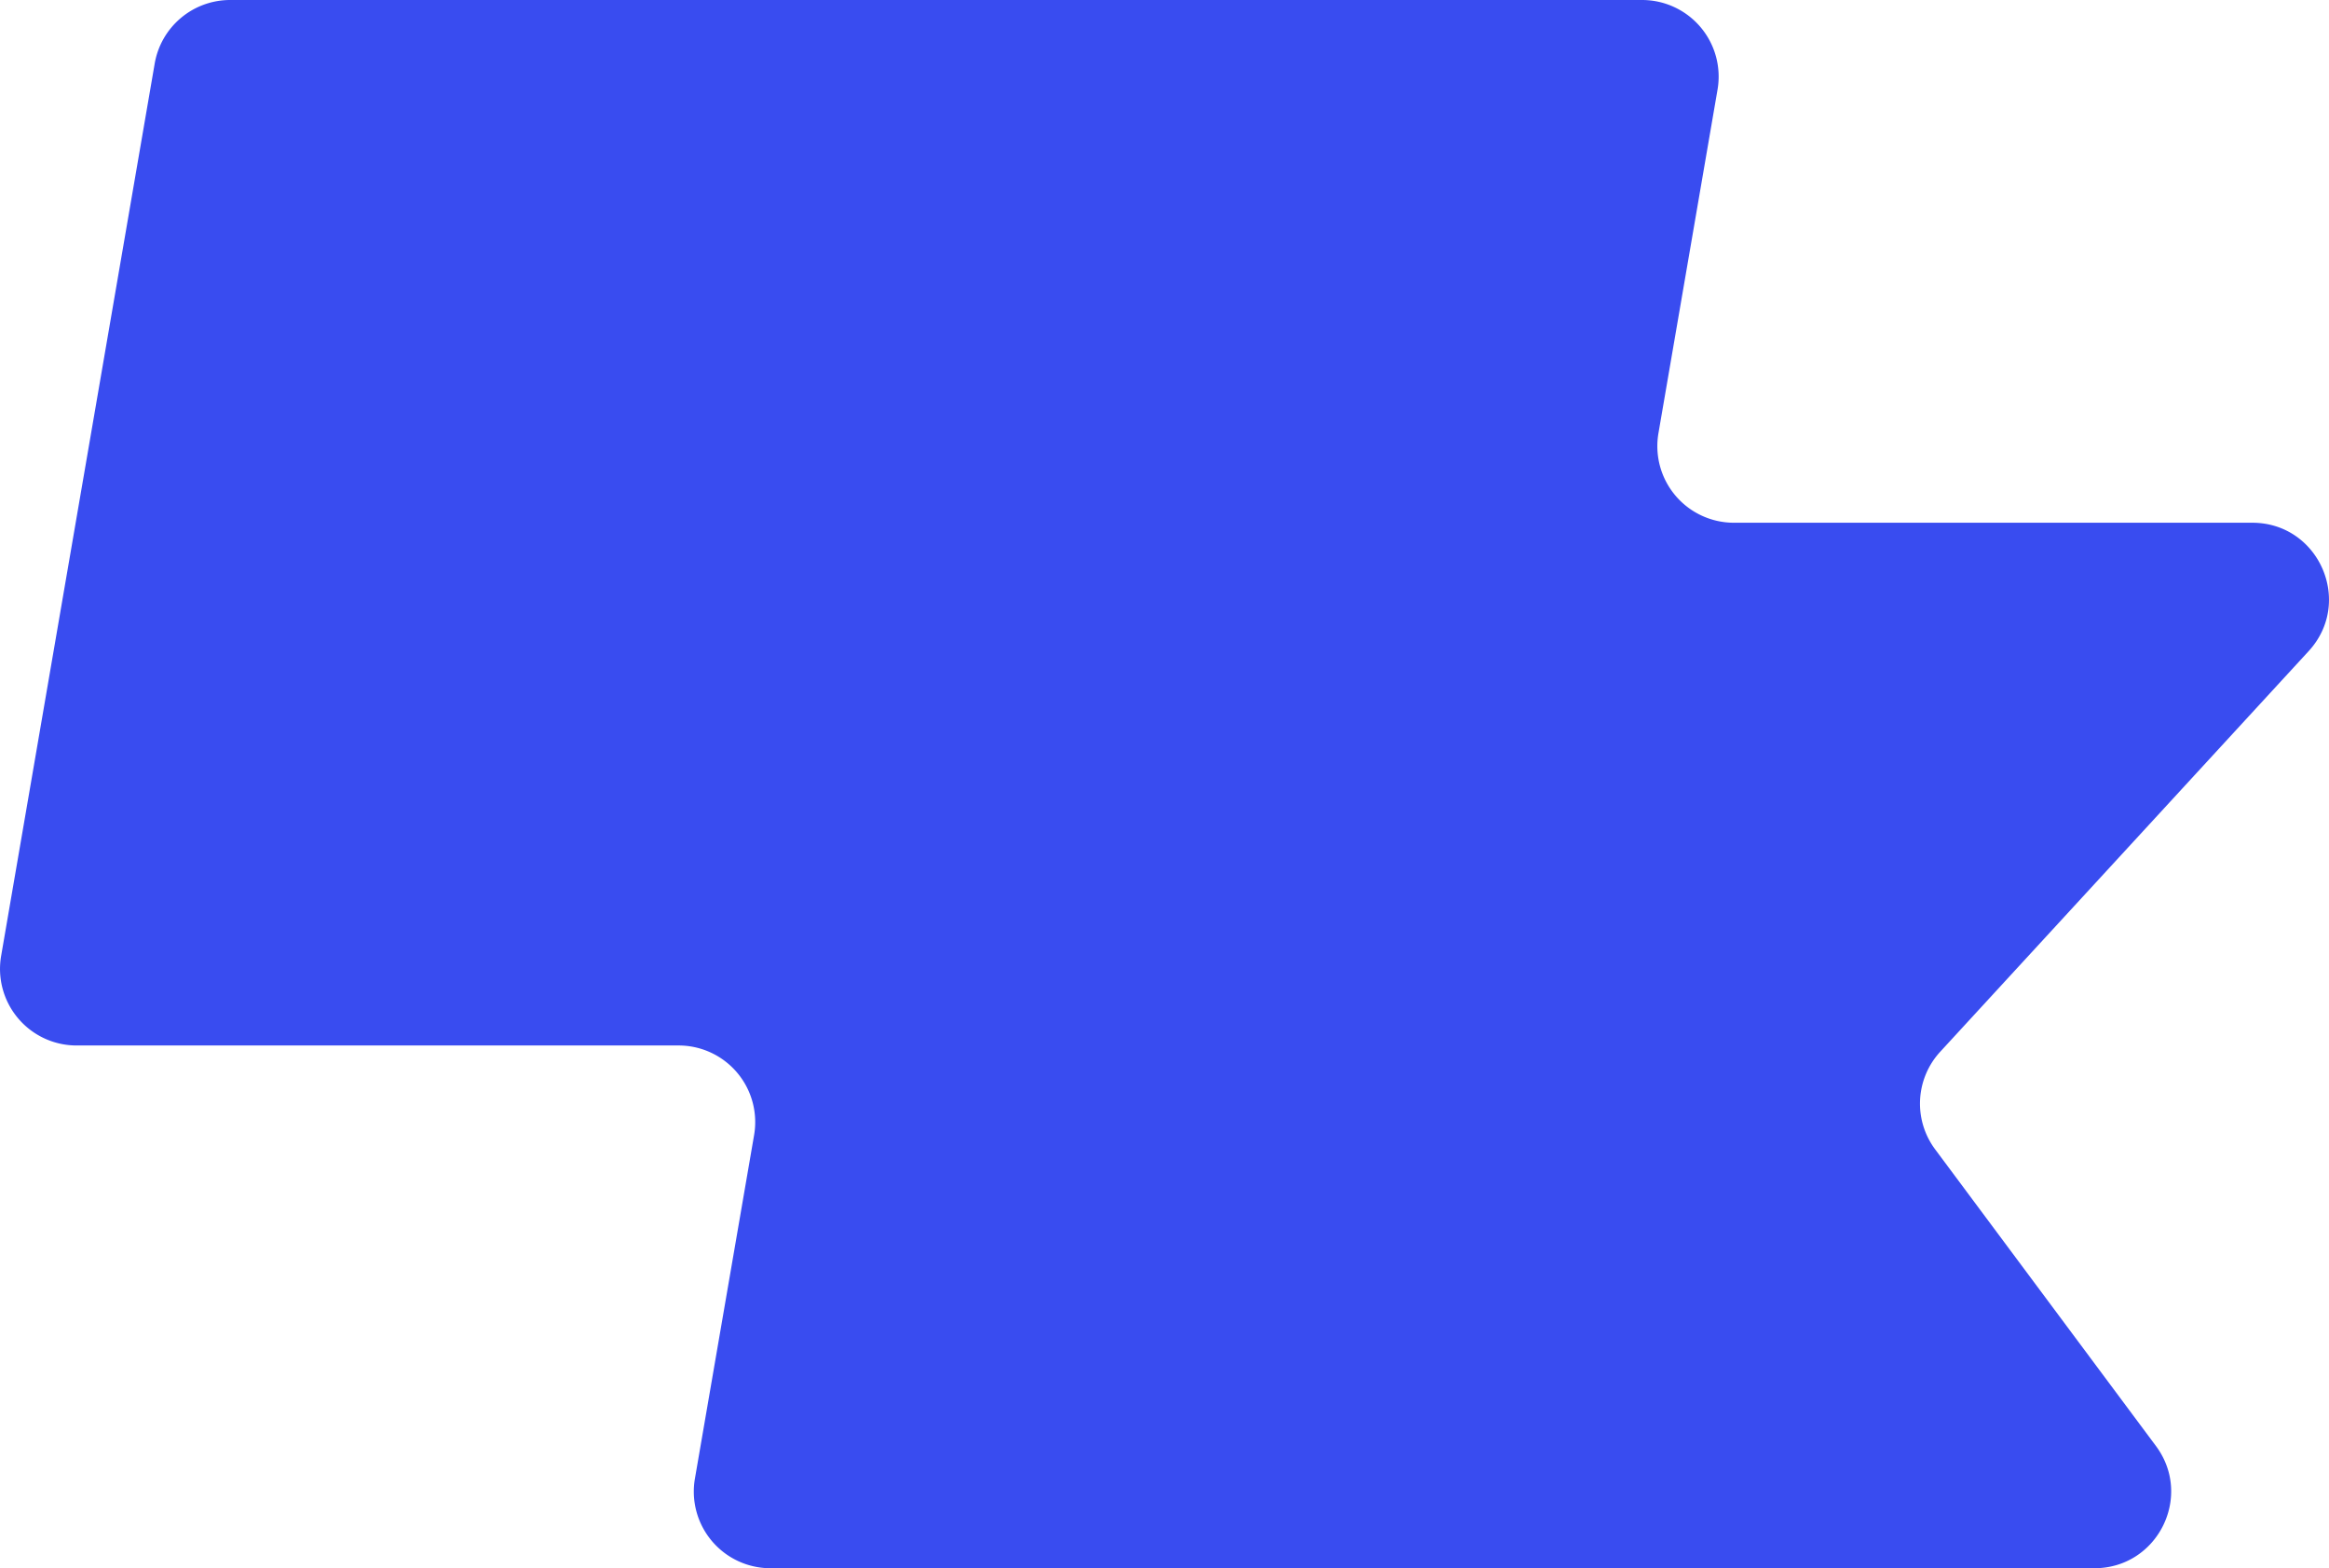 <svg xmlns="http://www.w3.org/2000/svg" viewBox="0 0 963.59 648.78"><defs><style>.cls-1{fill:#394cf0;}</style></defs><g id="Layer_2" data-name="Layer 2"><g id="Layer_1-2" data-name="Layer 1"><path class="cls-1" d="M686.16,179.2,710.61,37.05A31.69,31.69,0,0,0,679.38,0H95.19A31.69,31.69,0,0,0,64,26.31L.47,395.46a31.68,31.68,0,0,0,31.22,37.06H280.74A31.69,31.69,0,0,1,312,469.58L287.51,611.72a31.7,31.7,0,0,0,31.24,37.06h547.8c26.05,0,41-29.7,25.41-50.61L800.64,475.49a31.68,31.68,0,0,1,2.09-40.37L955.16,269.39c18.68-20.31,4.27-53.13-23.32-53.13H717.38a31.69,31.69,0,0,1-31.22-37.06"/></g></g></svg>